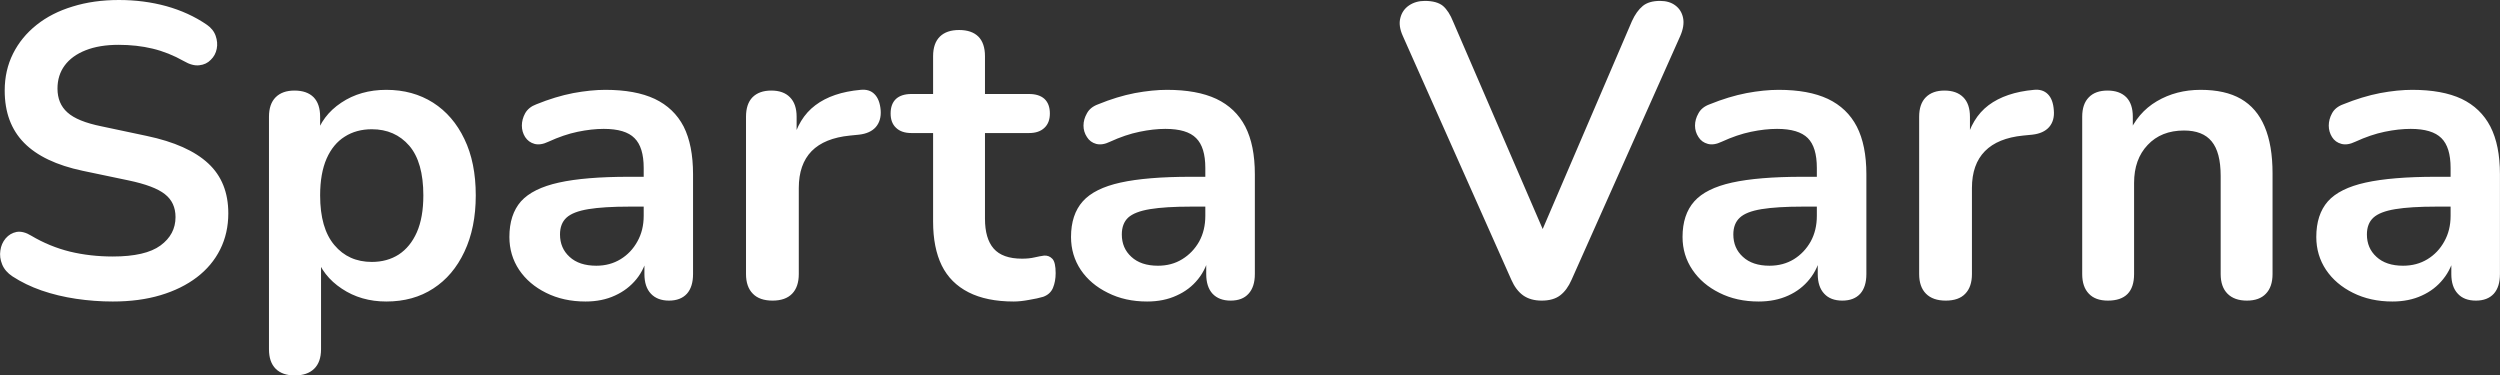 <?xml version="1.0" encoding="UTF-8" standalone="yes"?>
<svg xmlns="http://www.w3.org/2000/svg" width="138.303" height="20.769" viewBox="0 0 138.303 20.769" fill="#FFFFFF">
  <rect x="0" y="0" width="138.303" height="20.769" fill="#333333" stroke="none"/>
  <path d="M6.24 16.68L6.24 16.68Q5.22 16.68 4.21 16.53Q3.20 16.38 2.30 16.07Q1.41 15.76 0.69 15.29L0.69 15.29Q0.28 15.02 0.12 14.63Q-0.04 14.24 0.02 13.86Q0.07 13.48 0.31 13.19Q0.56 12.90 0.92 12.83Q1.29 12.77 1.73 13.04L1.73 13.04Q2.74 13.64 3.87 13.92Q4.99 14.19 6.24 14.19L6.24 14.19Q8.05 14.19 8.88 13.58Q9.71 12.97 9.71 12.01L9.71 12.01Q9.71 11.20 9.12 10.74Q8.54 10.28 7.11 9.98L7.11 9.98L4.58 9.45Q2.40 8.99 1.33 7.90Q0.26 6.81 0.26 5.01L0.26 5.01Q0.26 3.89 0.72 2.97Q1.18 2.05 2.02 1.38Q2.86 0.71 4.02 0.36Q5.18 0 6.58 0L6.58 0Q7.96 0 9.20 0.34Q10.45 0.69 11.43 1.36L11.43 1.36Q11.80 1.61 11.93 1.98Q12.06 2.35 11.99 2.70Q11.92 3.06 11.66 3.31Q11.41 3.57 11.03 3.61Q10.65 3.66 10.17 3.38L10.17 3.38Q9.32 2.90 8.44 2.69Q7.57 2.48 6.56 2.48L6.56 2.48Q5.50 2.48 4.74 2.78Q3.98 3.08 3.58 3.62Q3.18 4.16 3.18 4.90L3.18 4.90Q3.18 5.73 3.73 6.22Q4.28 6.72 5.62 6.99L5.62 6.99L8.12 7.52Q10.40 8.00 11.52 9.04Q12.63 10.07 12.63 11.80L12.63 11.80Q12.63 12.90 12.18 13.80Q11.73 14.70 10.89 15.34Q10.05 15.98 8.88 16.33Q7.71 16.68 6.24 16.68ZM16.31 20.77L16.31 20.77Q15.62 20.77 15.25 20.40Q14.88 20.03 14.88 19.32L14.88 19.32L14.88 6.46Q14.88 5.75 15.25 5.38Q15.62 5.01 16.29 5.01L16.29 5.01Q16.98 5.01 17.35 5.38Q17.71 5.75 17.71 6.46L17.71 6.46L17.71 8.26L17.46 7.57Q17.81 6.39 18.88 5.68Q19.94 4.97 21.37 4.97L21.37 4.97Q22.84 4.97 23.96 5.68Q25.07 6.39 25.69 7.69Q26.32 8.99 26.32 10.81L26.32 10.81Q26.32 12.60 25.69 13.93Q25.07 15.25 23.97 15.96Q22.87 16.68 21.37 16.68L21.37 16.68Q19.97 16.68 18.91 15.97Q17.85 15.27 17.48 14.14L17.48 14.14L17.76 14.14L17.76 19.32Q17.76 20.03 17.38 20.40Q17.00 20.77 16.31 20.77ZM20.57 14.49L20.57 14.49Q21.42 14.49 22.06 14.08Q22.70 13.66 23.06 12.85Q23.42 12.03 23.42 10.81L23.42 10.81Q23.42 8.97 22.64 8.06Q21.85 7.15 20.57 7.15L20.57 7.15Q19.71 7.15 19.07 7.56Q18.43 7.96 18.07 8.77Q17.71 9.59 17.71 10.81L17.71 10.81Q17.71 12.63 18.50 13.56Q19.28 14.49 20.57 14.49ZM32.39 16.68L32.39 16.68Q31.17 16.68 30.21 16.20Q29.26 15.73 28.72 14.93Q28.18 14.12 28.18 13.11L28.18 13.11Q28.18 11.87 28.82 11.14Q29.47 10.42 30.92 10.10Q32.36 9.78 34.80 9.78L34.80 9.78L35.95 9.78L35.95 11.43L34.83 11.43Q33.40 11.43 32.55 11.57Q31.70 11.71 31.34 12.04Q30.98 12.37 30.98 12.97L30.98 12.97Q30.98 13.73 31.51 14.21Q32.04 14.70 32.99 14.70L32.99 14.70Q33.74 14.70 34.33 14.34Q34.92 13.98 35.26 13.36Q35.61 12.74 35.61 11.94L35.61 11.94L35.61 9.29Q35.61 8.14 35.10 7.64Q34.60 7.13 33.40 7.13L33.40 7.13Q32.73 7.13 31.96 7.29Q31.19 7.45 30.34 7.84L30.34 7.84Q29.90 8.05 29.57 7.96Q29.24 7.87 29.05 7.58Q28.87 7.29 28.87 6.95Q28.87 6.60 29.05 6.27Q29.24 5.93 29.67 5.77L29.67 5.77Q30.73 5.34 31.71 5.15Q32.69 4.97 33.49 4.97L33.49 4.97Q35.15 4.97 36.22 5.47Q37.29 5.98 37.82 7.00Q38.34 8.03 38.34 9.64L38.34 9.64L38.34 15.16Q38.34 15.87 38.00 16.25Q37.65 16.63 37.01 16.63L37.01 16.63Q36.37 16.63 36.01 16.25Q35.65 15.87 35.65 15.16L35.65 15.16L35.65 14.05L35.84 14.05Q35.68 14.86 35.21 15.44Q34.73 16.03 34.02 16.35Q33.31 16.68 32.39 16.68ZM42.74 16.63L42.74 16.63Q42.02 16.63 41.65 16.25Q41.27 15.87 41.27 15.16L41.27 15.16L41.27 6.46Q41.27 5.75 41.63 5.38Q42.00 5.01 42.67 5.01L42.67 5.01Q43.34 5.01 43.70 5.38Q44.07 5.75 44.07 6.46L44.07 6.46L44.07 7.91L43.84 7.91Q44.16 6.53 45.11 5.82Q46.05 5.11 47.61 4.97L47.61 4.97Q48.10 4.92 48.38 5.21Q48.67 5.50 48.72 6.10L48.72 6.10Q48.76 6.67 48.45 7.03Q48.14 7.38 47.52 7.45L47.52 7.45L47.02 7.50Q45.61 7.64 44.90 8.36Q44.19 9.09 44.19 10.40L44.19 10.40L44.19 15.16Q44.19 15.87 43.82 16.25Q43.45 16.63 42.74 16.63ZM56.08 16.68L56.08 16.68Q54.58 16.68 53.58 16.17Q52.58 15.66 52.10 14.69Q51.62 13.71 51.62 12.26L51.62 12.26L51.62 7.36L50.42 7.36Q49.87 7.36 49.57 7.07Q49.27 6.79 49.27 6.28L49.27 6.28Q49.27 5.75 49.57 5.47Q49.87 5.20 50.42 5.20L50.42 5.20L51.62 5.20L51.62 3.11Q51.62 2.39 52.00 2.02Q52.37 1.66 53.06 1.66L53.06 1.66Q53.75 1.66 54.12 2.02Q54.49 2.39 54.49 3.11L54.49 3.11L54.49 5.20L56.93 5.20Q57.48 5.20 57.78 5.47Q58.08 5.75 58.08 6.28L58.08 6.28Q58.08 6.79 57.78 7.07Q57.48 7.36 56.93 7.36L56.93 7.36L54.49 7.36L54.49 12.10Q54.49 13.20 54.97 13.75Q55.46 14.31 56.54 14.31L56.54 14.31Q56.93 14.31 57.23 14.24Q57.53 14.17 57.76 14.14L57.76 14.14Q58.03 14.12 58.22 14.32Q58.40 14.51 58.40 15.11L58.40 15.11Q58.40 15.57 58.25 15.93Q58.10 16.28 57.71 16.42L57.71 16.42Q57.41 16.51 56.93 16.59Q56.45 16.68 56.08 16.68ZM63.46 16.68L63.46 16.68Q62.24 16.68 61.29 16.20Q60.33 15.73 59.79 14.93Q59.25 14.12 59.25 13.11L59.25 13.11Q59.25 11.87 59.90 11.14Q60.54 10.42 61.99 10.10Q63.44 9.78 65.88 9.78L65.88 9.78L67.03 9.78L67.03 11.43L65.90 11.43Q64.47 11.43 63.62 11.57Q62.77 11.71 62.41 12.04Q62.06 12.37 62.06 12.97L62.06 12.97Q62.06 13.73 62.59 14.21Q63.12 14.70 64.06 14.70L64.06 14.70Q64.82 14.70 65.40 14.34Q65.99 13.98 66.34 13.36Q66.68 12.74 66.68 11.94L66.68 11.94L66.68 9.29Q66.68 8.14 66.17 7.64Q65.67 7.13 64.47 7.13L64.47 7.13Q63.81 7.13 63.04 7.29Q62.26 7.45 61.41 7.84L61.41 7.84Q60.98 8.05 60.64 7.96Q60.31 7.87 60.13 7.58Q59.94 7.29 59.94 6.95Q59.94 6.60 60.13 6.27Q60.31 5.93 60.75 5.77L60.75 5.77Q61.80 5.34 62.78 5.15Q63.76 4.97 64.56 4.97L64.56 4.97Q66.22 4.97 67.29 5.47Q68.36 5.98 68.89 7.00Q69.42 8.03 69.42 9.64L69.42 9.64L69.42 15.16Q69.42 15.87 69.07 16.25Q68.73 16.63 68.08 16.63L68.08 16.63Q67.44 16.63 67.08 16.25Q66.73 15.87 66.73 15.16L66.73 15.16L66.73 14.05L66.91 14.05Q66.75 14.86 66.28 15.44Q65.81 16.03 65.09 16.35Q64.38 16.68 63.46 16.68ZM85.29 16.63L85.29 16.63Q84.67 16.63 84.26 16.34Q83.86 16.05 83.61 15.48L83.61 15.48L77.61 2.00Q77.35 1.43 77.47 0.99Q77.58 0.55 77.95 0.30Q78.32 0.05 78.82 0.05L78.82 0.05Q79.49 0.05 79.83 0.33Q80.16 0.62 80.39 1.20L80.39 1.20L85.84 13.82L84.85 13.82L90.28 1.17Q90.53 0.62 90.88 0.33Q91.22 0.05 91.84 0.05L91.84 0.05Q92.35 0.05 92.68 0.30Q93.02 0.55 93.11 0.99Q93.20 1.43 92.95 2.00L92.95 2.00L86.94 15.48Q86.69 16.05 86.31 16.34Q85.93 16.63 85.29 16.63ZM97.29 16.68L97.29 16.68Q96.07 16.68 95.12 16.20Q94.17 15.73 93.63 14.93Q93.08 14.12 93.08 13.11L93.08 13.11Q93.08 11.87 93.73 11.14Q94.37 10.42 95.82 10.10Q97.27 9.78 99.71 9.78L99.71 9.78L100.86 9.78L100.86 11.43L99.73 11.43Q98.31 11.43 97.45 11.57Q96.60 11.71 96.25 12.04Q95.89 12.37 95.89 12.97L95.89 12.97Q95.89 13.73 96.42 14.21Q96.95 14.70 97.89 14.70L97.89 14.70Q98.65 14.70 99.24 14.34Q99.82 13.98 100.17 13.36Q100.51 12.74 100.51 11.94L100.51 11.94L100.51 9.29Q100.51 8.14 100.01 7.64Q99.50 7.13 98.31 7.13L98.31 7.13Q97.64 7.13 96.87 7.29Q96.10 7.45 95.25 7.84L95.25 7.84Q94.81 8.05 94.48 7.96Q94.14 7.87 93.96 7.58Q93.77 7.29 93.77 6.95Q93.77 6.60 93.96 6.27Q94.14 5.93 94.58 5.77L94.58 5.77Q95.64 5.34 96.62 5.15Q97.59 4.97 98.40 4.97L98.40 4.97Q100.05 4.97 101.12 5.47Q102.19 5.98 102.72 7.00Q103.25 8.03 103.25 9.64L103.25 9.64L103.25 15.16Q103.25 15.87 102.91 16.25Q102.56 16.63 101.92 16.63L101.92 16.63Q101.27 16.63 100.92 16.25Q100.56 15.87 100.56 15.16L100.56 15.16L100.56 14.05L100.74 14.05Q100.58 14.86 100.11 15.44Q99.64 16.03 98.93 16.35Q98.21 16.68 97.29 16.68ZM107.64 16.63L107.64 16.63Q106.93 16.63 106.55 16.25Q106.17 15.87 106.17 15.16L106.17 15.16L106.17 6.46Q106.17 5.75 106.54 5.38Q106.91 5.01 107.57 5.01L107.57 5.01Q108.24 5.01 108.61 5.38Q108.98 5.75 108.98 6.46L108.98 6.46L108.98 7.91L108.75 7.91Q109.07 6.53 110.01 5.82Q110.96 5.11 112.52 4.97L112.52 4.97Q113.00 4.92 113.29 5.21Q113.58 5.50 113.62 6.10L113.62 6.10Q113.67 6.67 113.36 7.03Q113.05 7.38 112.43 7.45L112.43 7.45L111.92 7.50Q110.52 7.64 109.81 8.36Q109.09 9.09 109.09 10.40L109.09 10.40L109.09 15.16Q109.09 15.87 108.72 16.25Q108.36 16.63 107.64 16.63ZM116.61 16.63L116.61 16.63Q115.92 16.63 115.56 16.25Q115.19 15.87 115.19 15.16L115.19 15.16L115.19 6.46Q115.19 5.75 115.56 5.38Q115.92 5.01 116.59 5.01L116.59 5.01Q117.26 5.01 117.63 5.38Q117.99 5.75 117.99 6.46L117.99 6.46L117.99 8.03L117.74 7.45Q118.25 6.23 119.32 5.60Q120.39 4.97 121.74 4.97L121.74 4.97Q123.10 4.97 123.97 5.47Q124.85 5.98 125.28 7.00Q125.72 8.03 125.72 9.59L125.72 9.59L125.72 15.16Q125.72 15.87 125.35 16.25Q124.99 16.63 124.30 16.63L124.30 16.63Q123.61 16.63 123.23 16.25Q122.85 15.87 122.85 15.16L122.85 15.16L122.85 9.73Q122.85 8.42 122.35 7.82Q121.86 7.22 120.82 7.22L120.82 7.22Q119.56 7.22 118.81 8.02Q118.06 8.81 118.06 10.12L118.06 10.12L118.06 15.16Q118.06 16.63 116.61 16.63ZM132.35 16.68L132.35 16.68Q131.13 16.68 130.17 16.20Q129.22 15.73 128.68 14.93Q128.14 14.12 128.14 13.11L128.14 13.11Q128.14 11.87 128.78 11.14Q129.42 10.42 130.87 10.10Q132.32 9.78 134.76 9.78L134.76 9.78L135.91 9.78L135.91 11.43L134.78 11.43Q133.36 11.43 132.51 11.57Q131.66 11.71 131.30 12.04Q130.94 12.37 130.94 12.97L130.94 12.97Q130.94 13.73 131.47 14.21Q132.00 14.70 132.94 14.70L132.94 14.70Q133.70 14.70 134.29 14.34Q134.88 13.98 135.22 13.36Q135.57 12.74 135.57 11.94L135.57 11.94L135.57 9.29Q135.57 8.14 135.06 7.64Q134.55 7.13 133.36 7.13L133.36 7.13Q132.69 7.13 131.92 7.29Q131.15 7.45 130.30 7.84L130.30 7.84Q129.86 8.05 129.53 7.96Q129.19 7.87 129.01 7.58Q128.83 7.29 128.83 6.95Q128.83 6.60 129.01 6.27Q129.19 5.93 129.63 5.77L129.63 5.77Q130.69 5.34 131.67 5.15Q132.64 4.97 133.45 4.97L133.45 4.97Q135.11 4.97 136.18 5.47Q137.24 5.98 137.77 7.00Q138.30 8.03 138.30 9.64L138.30 9.64L138.30 15.16Q138.30 15.87 137.96 16.25Q137.61 16.63 136.97 16.63L136.97 16.63Q136.32 16.63 135.97 16.25Q135.61 15.87 135.61 15.16L135.61 15.16L135.61 14.05L135.80 14.05Q135.63 14.86 135.16 15.44Q134.69 16.03 133.98 16.35Q133.27 16.68 132.35 16.68Z"/>
</svg>